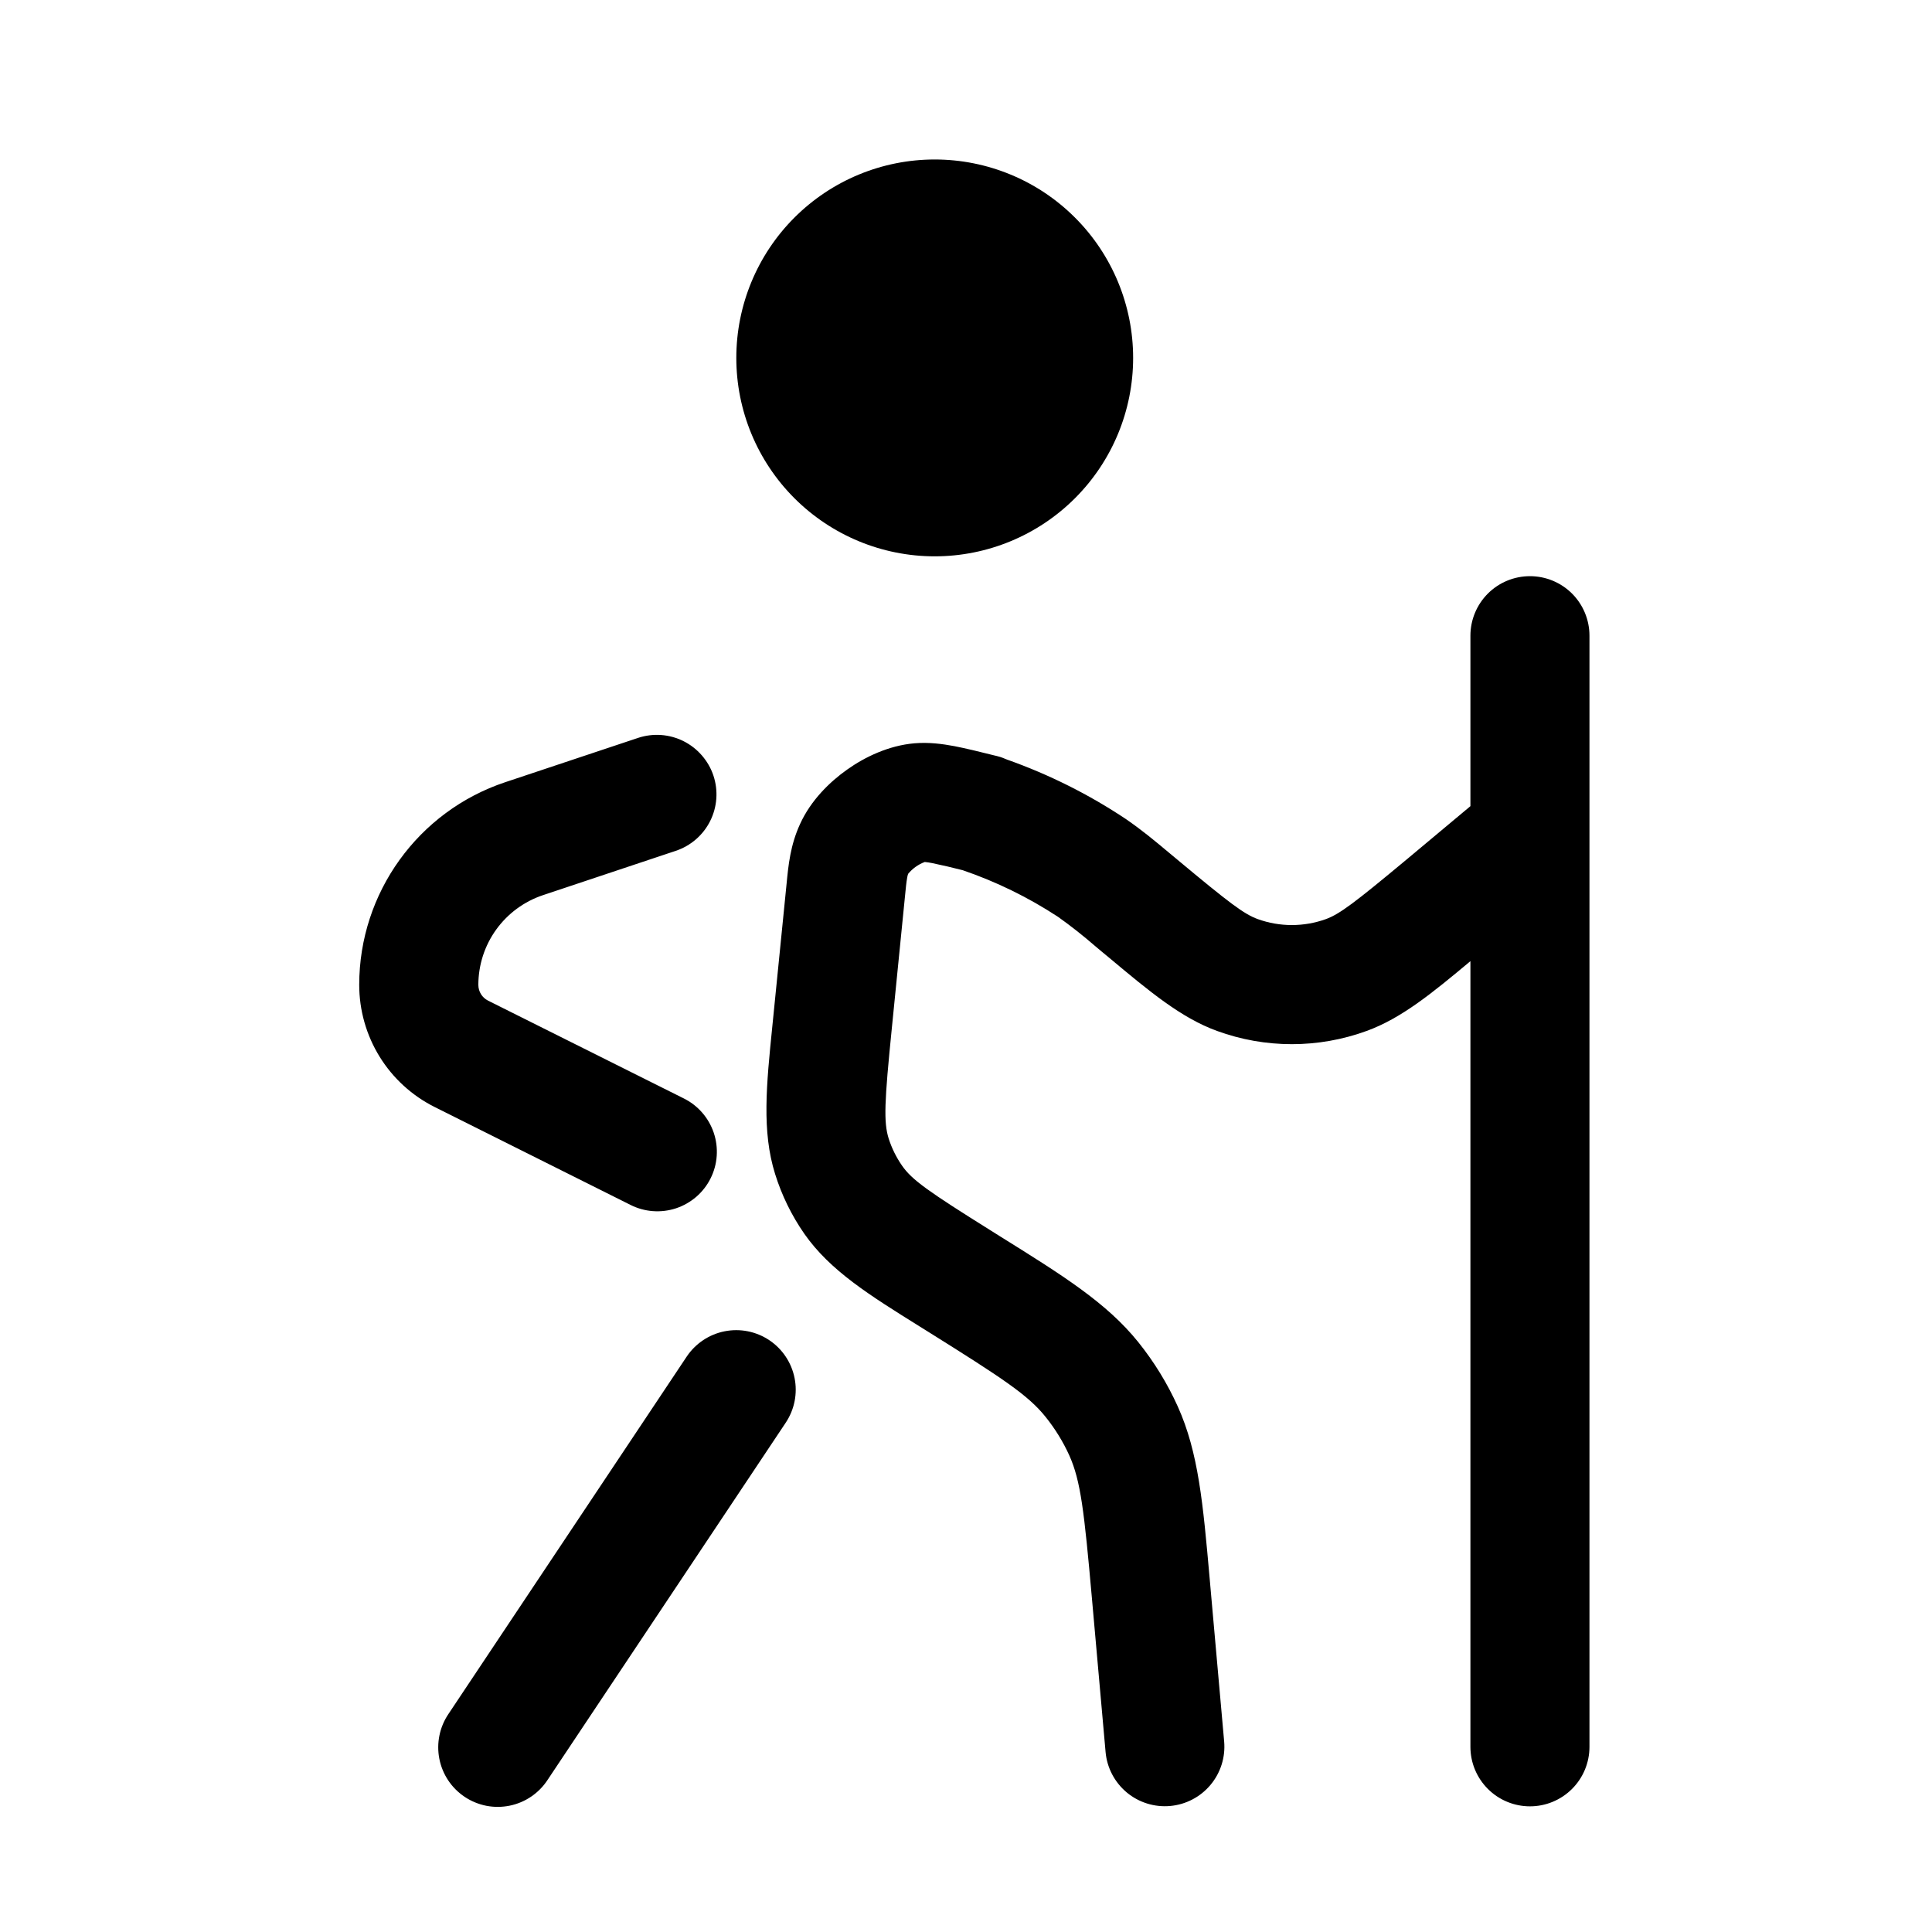 <svg width="71" height="71" viewBox="0 0 71 71" fill="none" xmlns="http://www.w3.org/2000/svg">
<path d="M41.642 13.153C41.642 15.087 40.874 16.942 39.506 18.309C38.139 19.676 36.284 20.445 34.35 20.445C32.416 20.445 30.562 19.676 29.194 18.309C27.827 16.942 27.059 15.087 27.059 13.153C27.059 11.219 27.827 9.364 29.194 7.997C30.562 6.629 32.416 5.861 34.35 5.861C36.284 5.861 38.139 6.629 39.506 7.997C40.874 9.364 41.642 11.219 41.642 13.153Z" fill="black"/>
<path fill-rule="evenodd" clip-rule="evenodd" d="M56.225 21.174C56.805 21.174 57.361 21.404 57.772 21.814C58.182 22.225 58.412 22.781 58.412 23.361V64.195C58.412 64.775 58.182 65.331 57.772 65.741C57.361 66.152 56.805 66.382 56.225 66.382C55.645 66.382 55.088 66.152 54.678 65.741C54.268 65.331 54.037 64.775 54.037 64.195V35.322C52.623 36.504 51.5 37.422 50.225 37.886C48.449 38.535 46.501 38.535 44.724 37.886C43.403 37.405 42.245 36.437 40.758 35.194L40.487 34.97L40.25 34.771C39.811 34.39 39.354 34.029 38.88 33.692C37.789 32.977 36.613 32.402 35.38 31.98C35.006 31.884 34.631 31.796 34.254 31.718C34.165 31.7 34.075 31.686 33.985 31.677C33.746 31.767 33.535 31.917 33.373 32.114C33.356 32.161 33.345 32.208 33.338 32.257C33.309 32.412 33.288 32.619 33.247 33.045L32.775 37.778C32.501 40.502 32.469 41.232 32.658 41.841C32.772 42.197 32.938 42.532 33.151 42.839C33.516 43.364 34.114 43.784 36.435 45.236L36.742 45.429C39.063 46.875 40.67 47.879 41.831 49.322C42.414 50.049 42.902 50.842 43.284 51.691C44.045 53.38 44.211 55.267 44.453 57.991L44.485 58.355L44.987 63.999C45.038 64.576 44.857 65.15 44.485 65.594C44.113 66.039 43.58 66.317 43.003 66.369C42.426 66.421 41.852 66.242 41.407 65.871C40.962 65.499 40.682 64.967 40.63 64.39L40.128 58.743C39.842 55.515 39.714 54.418 39.297 53.487C39.066 52.979 38.772 52.502 38.422 52.067C37.783 51.271 36.864 50.664 34.117 48.946C34.008 48.878 33.899 48.81 33.79 48.742C31.952 47.596 30.506 46.695 29.561 45.344C29.092 44.67 28.729 43.929 28.485 43.145C27.992 41.573 28.164 39.878 28.382 37.723L28.42 37.344L28.893 32.613L28.907 32.473C28.972 31.802 29.044 31.058 29.403 30.28C29.797 29.413 30.491 28.734 31.136 28.279C31.777 27.824 32.652 27.398 33.603 27.316C34.14 27.27 34.642 27.34 35.076 27.421C35.496 27.503 35.998 27.625 36.555 27.765L36.631 27.783L36.683 27.797C36.712 27.805 36.74 27.812 36.768 27.821C36.791 27.83 36.89 27.862 37.007 27.914C38.549 28.46 40.018 29.194 41.379 30.102C41.977 30.516 42.377 30.848 43.015 31.382L43.05 31.411L43.289 31.61C45.179 33.185 45.716 33.593 46.224 33.777C47.032 34.068 47.915 34.068 48.726 33.777C49.234 33.59 49.77 33.185 51.663 31.61L54.037 29.626V23.361C54.037 22.781 54.268 22.225 54.678 21.814C55.088 21.404 55.645 21.174 56.225 21.174ZM35.309 27.873H35.315L35.336 27.865L35.309 27.873ZM26.218 28.503C26.401 29.054 26.358 29.654 26.098 30.173C25.838 30.691 25.383 31.085 24.833 31.268L19.956 32.896C19.264 33.127 18.663 33.569 18.236 34.16C17.809 34.752 17.58 35.462 17.579 36.192C17.579 36.44 17.716 36.661 17.935 36.772L25.119 40.362C25.378 40.489 25.61 40.666 25.8 40.883C25.991 41.1 26.136 41.353 26.229 41.626C26.321 41.9 26.359 42.189 26.339 42.477C26.32 42.765 26.243 43.046 26.114 43.304C25.985 43.563 25.806 43.793 25.588 43.982C25.369 44.17 25.116 44.314 24.842 44.405C24.567 44.495 24.278 44.53 23.99 44.508C23.703 44.486 23.422 44.408 23.165 44.277L15.975 40.683C15.141 40.266 14.44 39.625 13.95 38.832C13.46 38.038 13.201 37.124 13.201 36.192C13.201 32.814 15.365 29.813 18.568 28.745L23.447 27.118C23.72 27.027 24.008 26.991 24.295 27.011C24.582 27.032 24.861 27.108 25.119 27.237C25.376 27.366 25.605 27.544 25.793 27.761C25.981 27.978 26.128 28.23 26.218 28.503ZM28.269 49.25C28.751 49.571 29.086 50.072 29.2 50.641C29.314 51.209 29.197 51.8 28.875 52.283L20.125 65.408C19.968 65.65 19.763 65.859 19.524 66.022C19.285 66.185 19.016 66.299 18.733 66.357C18.449 66.415 18.157 66.417 17.873 66.362C17.589 66.306 17.319 66.195 17.079 66.035C16.838 65.874 16.631 65.668 16.471 65.427C16.311 65.186 16.2 64.916 16.145 64.632C16.09 64.348 16.091 64.056 16.15 63.772C16.208 63.489 16.322 63.22 16.485 62.981L25.235 49.856C25.557 49.374 26.058 49.038 26.626 48.925C27.195 48.811 27.786 48.928 28.269 49.25Z" fill="black"/>
</svg>
